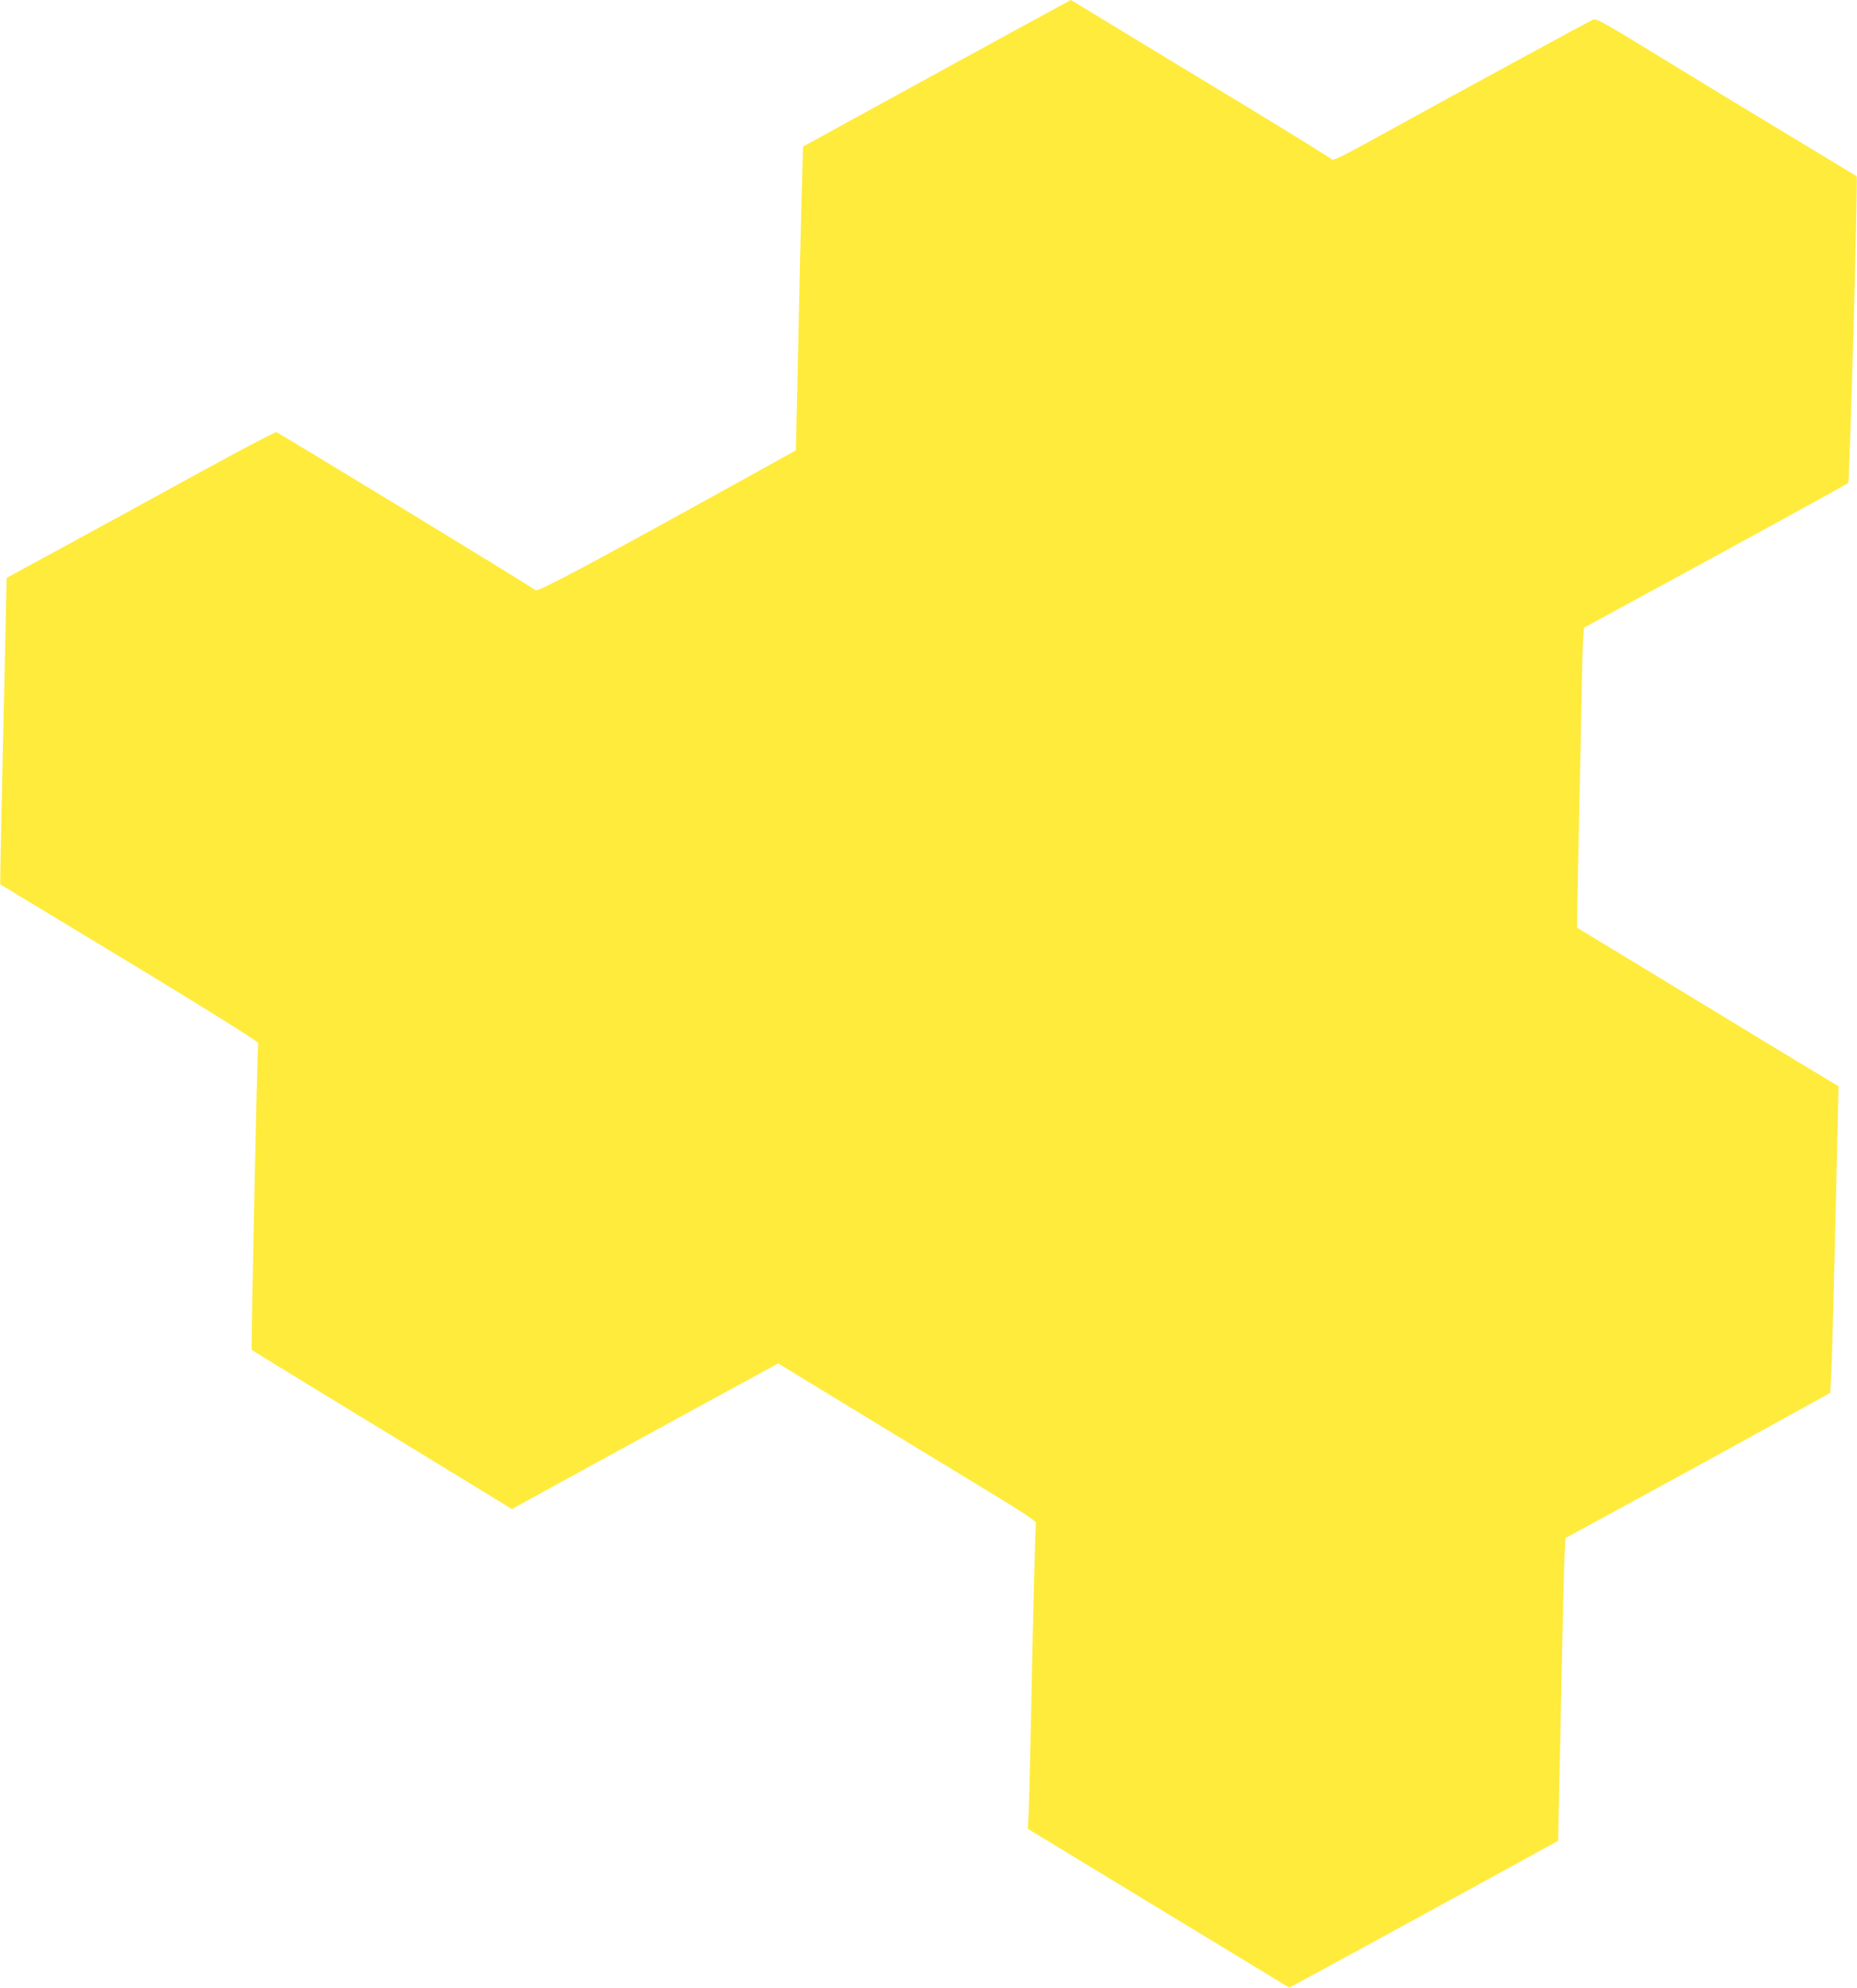 <?xml version="1.0" standalone="no"?>
<!DOCTYPE svg PUBLIC "-//W3C//DTD SVG 20010904//EN"
 "http://www.w3.org/TR/2001/REC-SVG-20010904/DTD/svg10.dtd">
<svg version="1.0" xmlns="http://www.w3.org/2000/svg"
 width="1196pt" height="1280pt" viewBox="0 0 1196 1280"
 preserveAspectRatio="xMidYMid meet">
<g transform="translate(0,1280) scale(0.1,-0.1)"
fill="#ffeb3b" stroke="none">
<path d="M6555 12614 c-363 -198 -1379 -755 -1382 -758 -3 -2 -20 -677 -34
-1373 l-13 -583 -410 -227 c-918 -508 -1250 -685 -1266 -674 -89 61 -1653
1013 -1670 1018 -8 2 -231 -115 -495 -260 -264 -145 -651 -357 -861 -471
l-381 -207 -7 -317 c-4 -174 -13 -618 -22 -986 -8 -367 -14 -670 -12 -671 2
-1 212 -129 468 -283 727 -438 1195 -728 1193 -739 -6 -29 -47 -1972 -42
-1976 6 -5 711 -436 1189 -727 228 -139 431 -263 451 -276 l36 -22 254 140
c140 77 526 288 857 469 l604 329 466 -284 c257 -156 631 -384 832 -506 273
-165 364 -225 362 -238 -4 -25 -19 -601 -31 -1222 -6 -300 -13 -590 -16 -646
l-5 -101 303 -184 c166 -101 545 -331 841 -511 l539 -327 41 21 c50 26 1157
630 1466 800 l225 124 6 290 c4 159 12 539 18 844 6 305 14 614 17 685 l6 130
411 224 c227 123 611 334 854 468 l441 244 6 112 c6 100 25 873 41 1597 l6
265 -158 95 c-87 52 -466 282 -842 511 l-684 415 2 150 c1 82 6 329 11 549 5
220 12 551 15 735 3 184 8 372 11 416 l6 82 336 183 c627 340 1357 741 1365
748 10 10 64 1968 55 1976 -2 1 -192 116 -423 256 -231 139 -607 367 -835 507
-370 227 -417 254 -440 245 -22 -8 -884 -477 -1464 -797 -169 -92 -212 -112
-220 -101 -6 7 -252 159 -546 338 -294 178 -669 405 -833 505 -164 100 -299
182 -300 182 -1 -1 -155 -84 -342 -186z"/>
</g>
</svg>
